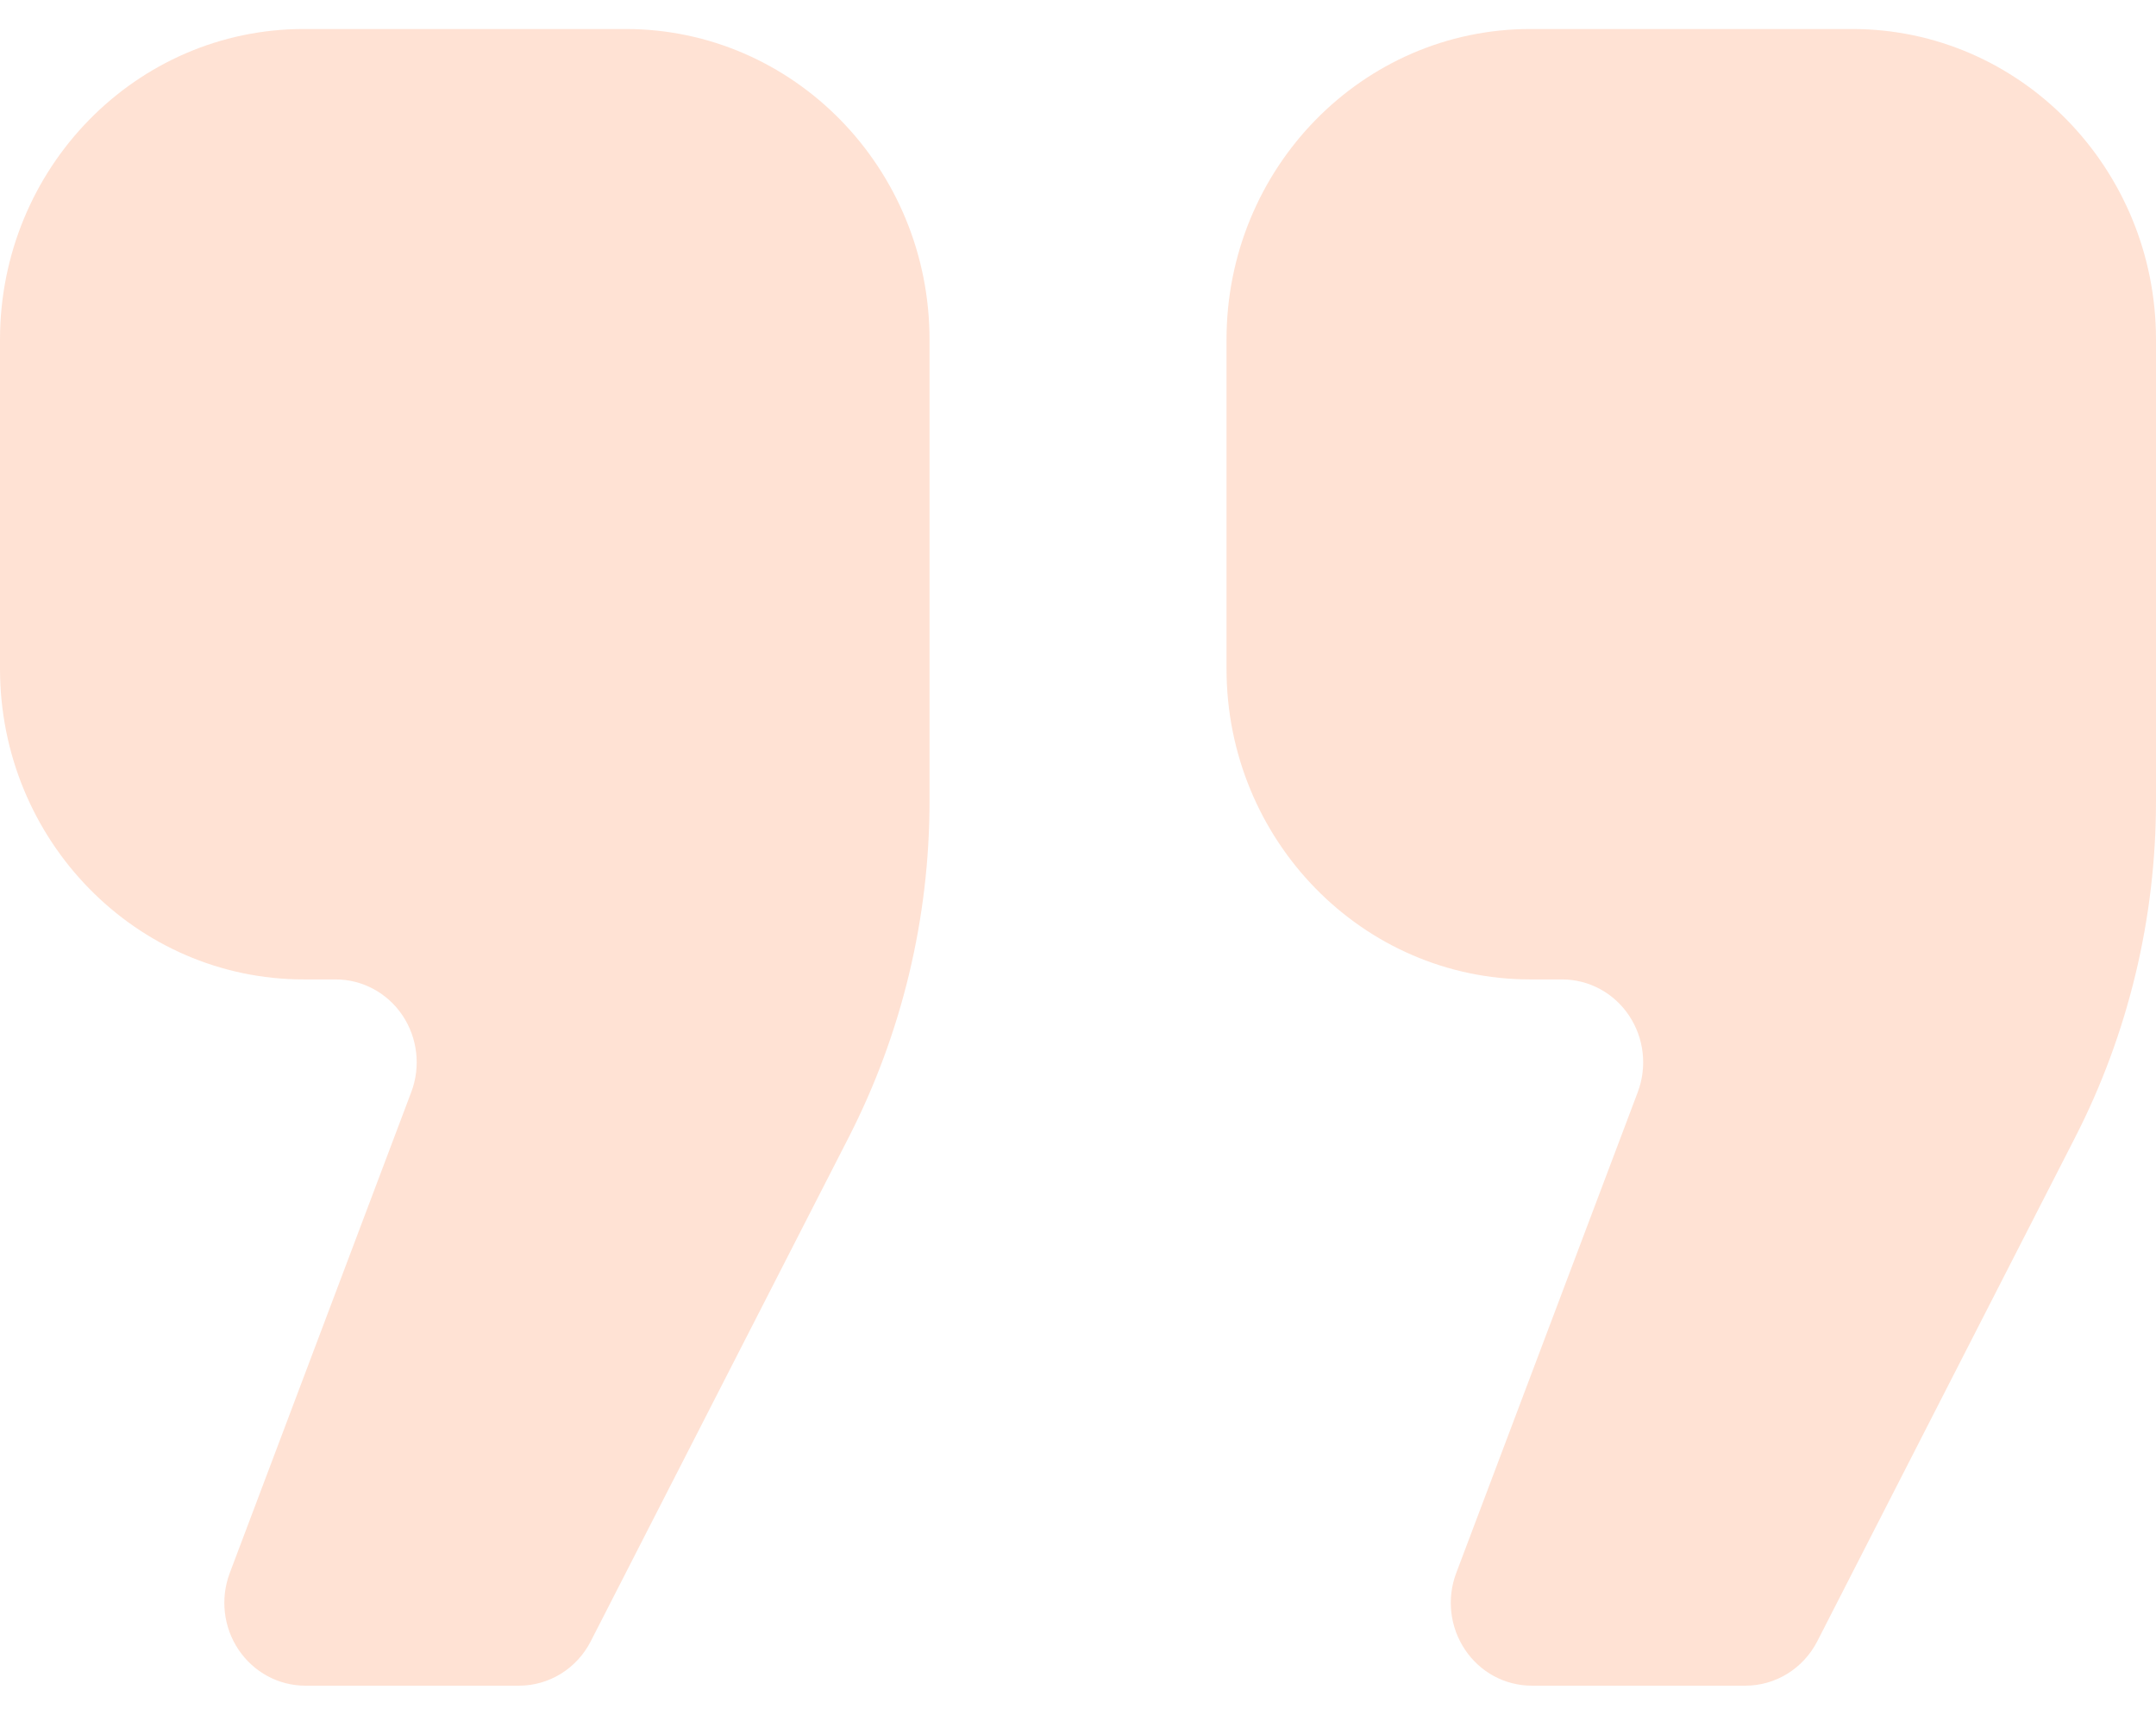 <svg width="44" height="35" viewBox="0 0 44 35" fill="none" xmlns="http://www.w3.org/2000/svg">
<path d="M12.768 0.592H6.201C2.777 0.592 0 3.431 0 6.934V13.649C0 17.152 2.777 19.992 6.201 19.992H6.851C7.396 19.992 7.906 20.267 8.215 20.727C8.522 21.187 8.59 21.772 8.393 22.292L4.689 32.108C4.493 32.629 4.56 33.214 4.868 33.673C5.177 34.133 5.687 34.408 6.231 34.408H10.592C11.207 34.408 11.772 34.059 12.056 33.502L17.32 23.216C18.404 21.099 18.97 18.744 18.97 16.354V6.934C18.971 3.431 16.192 0.592 12.768 0.592Z" fill="#ff5500" fill-opacity="0.17"/>
<path d="M37.799 0.592H31.232C27.808 0.592 25.031 3.431 25.031 6.934V13.649C25.031 17.152 27.808 19.992 31.232 19.992H31.881C32.425 19.992 32.937 20.267 33.244 20.727C33.553 21.187 33.619 21.772 33.424 22.292L29.719 32.108C29.522 32.629 29.59 33.214 29.899 33.674C30.206 34.134 30.716 34.408 31.262 34.408H35.621C36.236 34.408 36.801 34.059 37.087 33.502L42.35 23.216C43.434 21.099 44 18.744 44 16.354V6.934C44 3.431 41.223 0.592 37.799 0.592Z" fill="#ff5500" fill-opacity="0.17"/>
</svg>
